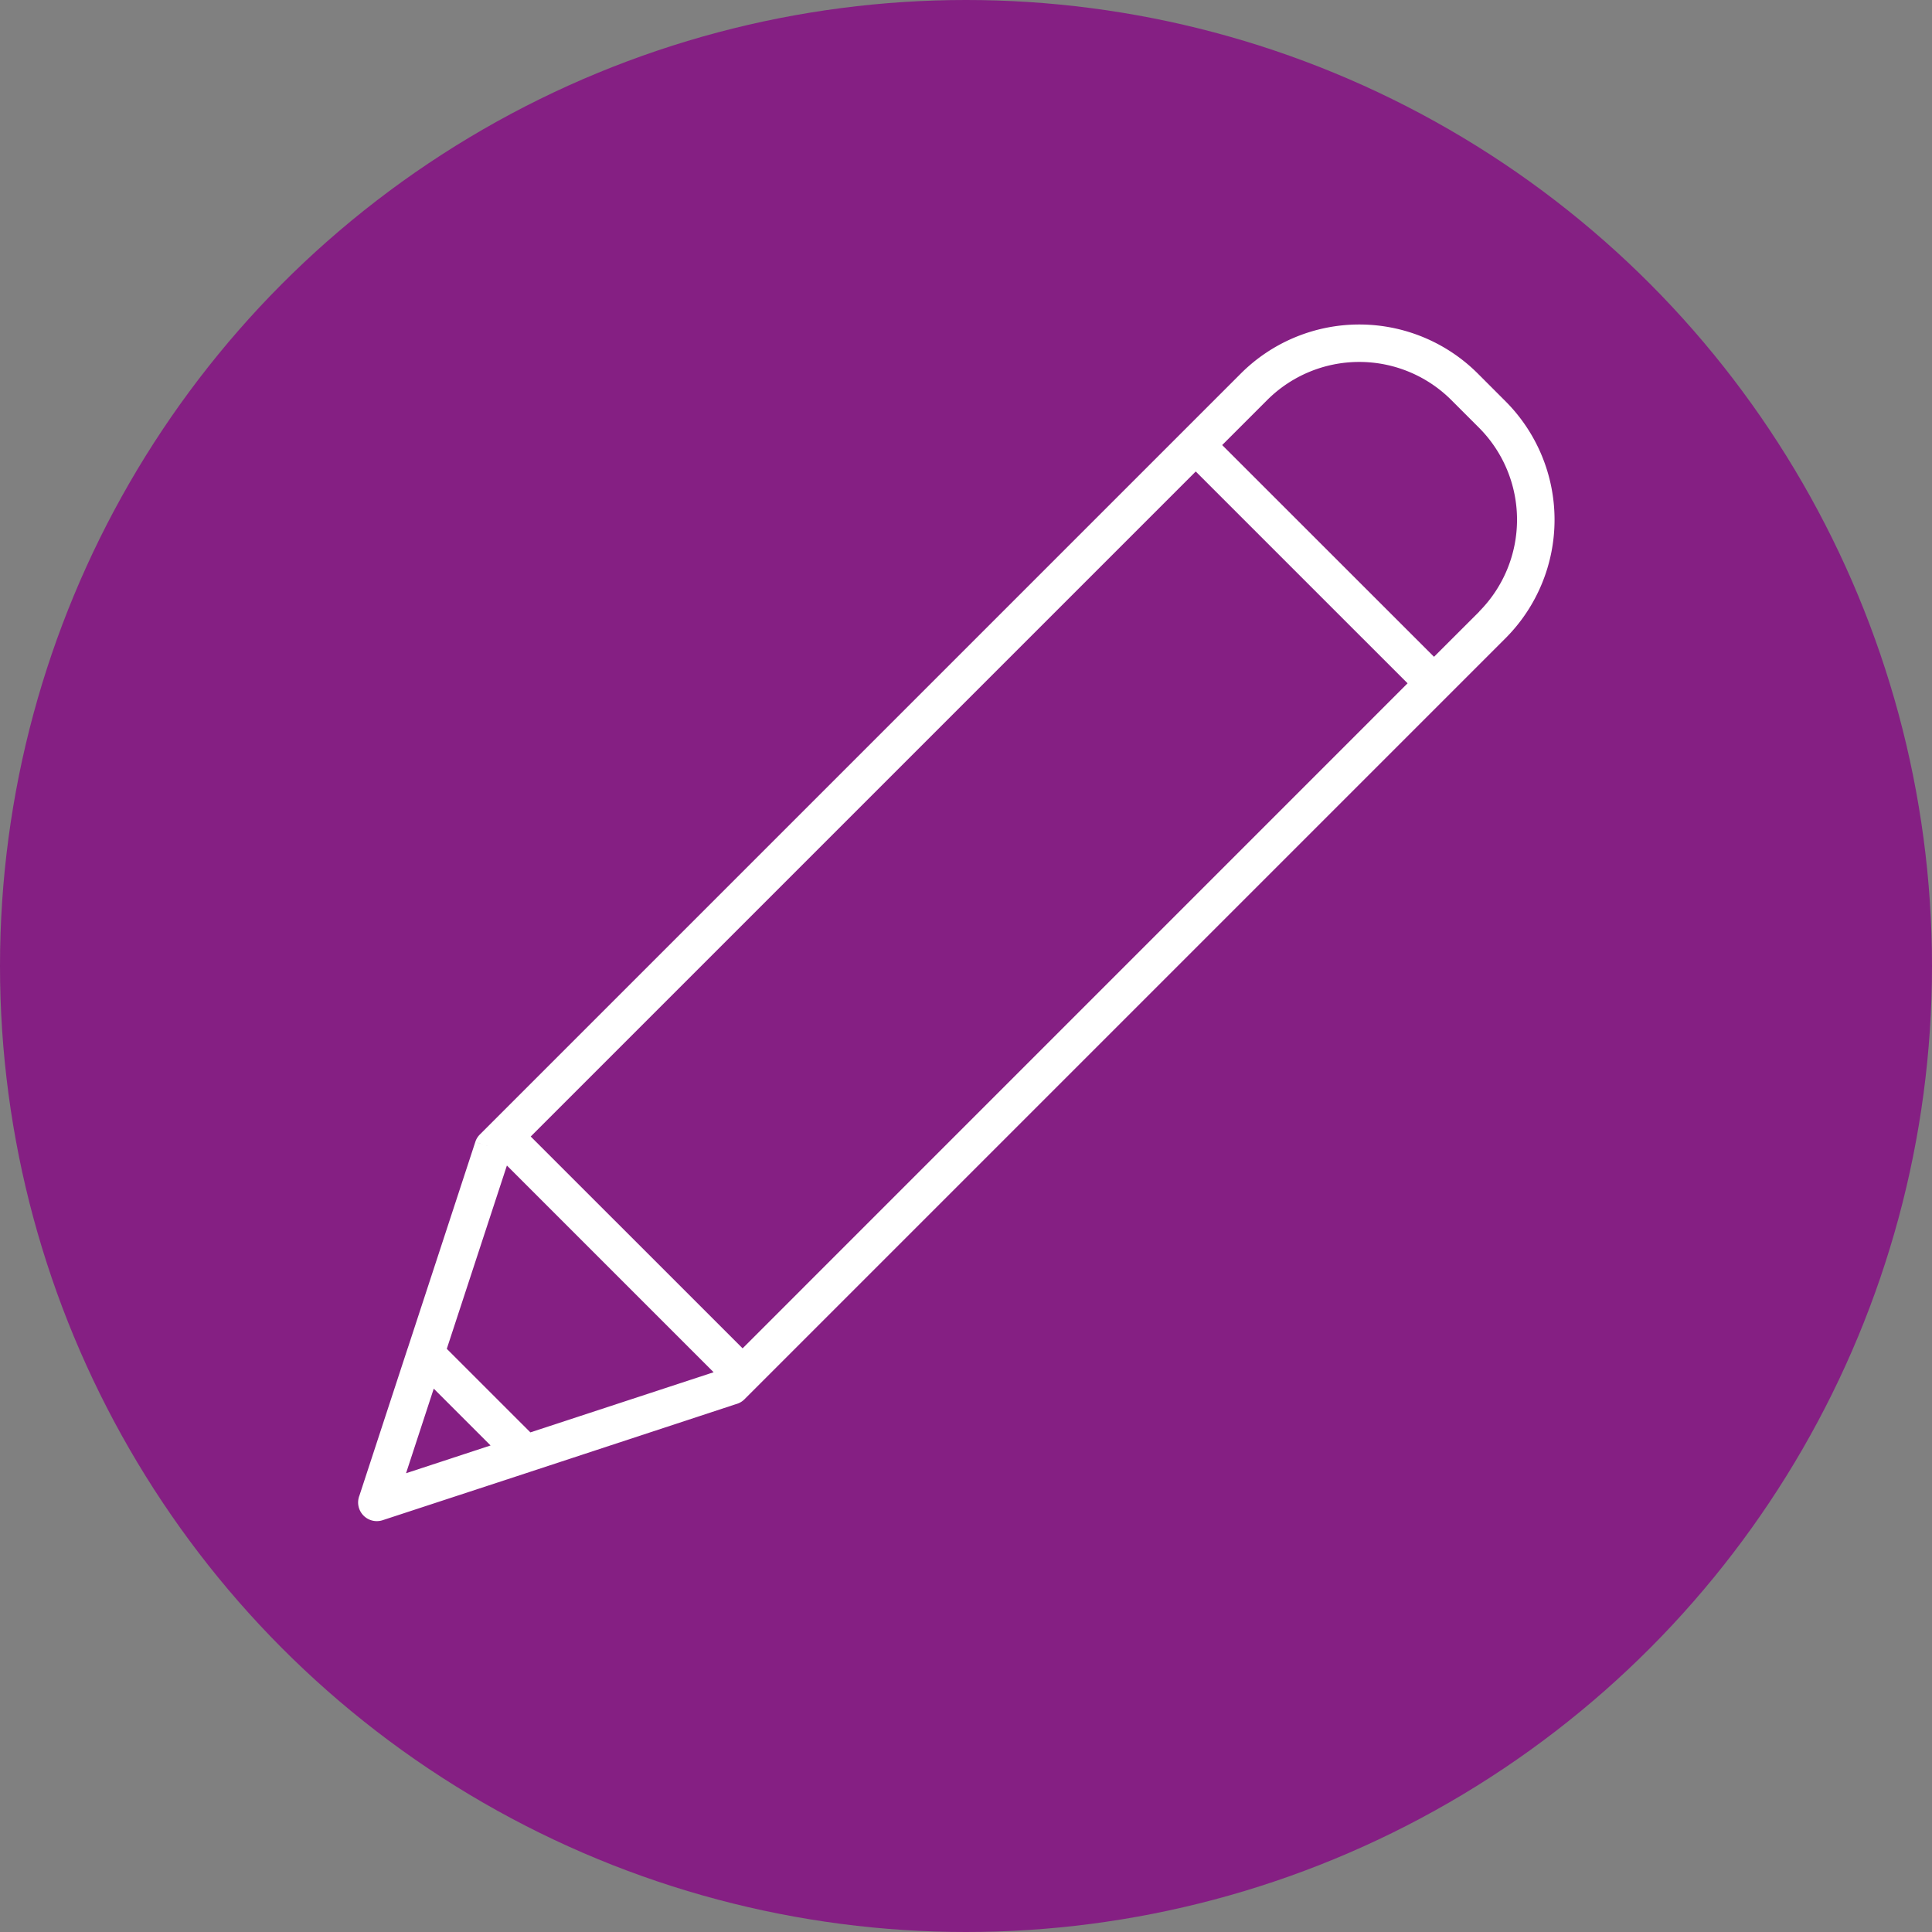 <?xml version="1.0" encoding="UTF-8"?> <svg xmlns="http://www.w3.org/2000/svg" xmlns:xlink="http://www.w3.org/1999/xlink" width="100" height="100" viewBox="0 0 100 100"><rect x="0" y="0" width="100" height="100" fill="#808080" stroke="none"/><defs><clipPath id="clip-path"><rect id="Rectangle_92" data-name="Rectangle 92" width="61.927" height="61.939" fill="none"></rect></clipPath></defs><g id="Content_icon" data-name="Content icon" transform="translate(-737 -1877)"><circle id="Ellipse_36" data-name="Ellipse 36" cx="50" cy="50" r="50" transform="translate(737 1877)" fill="#851f83"></circle><g id="Content_icon-2" data-name="Content icon" transform="translate(755.537 1893.796)"><g id="Group_370" data-name="Group 370" clip-path="url(#clip-path)"><path id="Path_422" data-name="Path 422" d="M59.4,3.986h0L57.941,2.526a8.678,8.678,0,0,0-12.241,0L6.312,41.914a.962.962,0,0,0-.249.4l.678.222h0l-.678-.22L2.58,52.949c0,.011-.009.022-.013.033h0l-2.5,7.632a.968.968,0,0,0,1.2,1.276v0l7.625-2.5.023-.008,10.642-3.5a.962.962,0,0,0,.44-.252h0l.582-.582,35.79-35.79h0L59.4,16.227h0a8.678,8.678,0,0,0,0-12.241M19.9,52.994,8.933,42.03,43.355,7.608,54.319,18.572ZM7.7,43.531l10.7,10.7L8.915,57.344,4.589,53.019ZM2.48,59.458,3.914,55.08l2.941,2.941Zm55.552-44.6h0L55.687,17.2,44.723,6.24l2.345-2.345a6.743,6.743,0,0,1,9.5,0l1.459,1.459h0a6.743,6.743,0,0,1,0,9.5" transform="translate(0)" fill="#fff"></path></g></g></g></svg> 